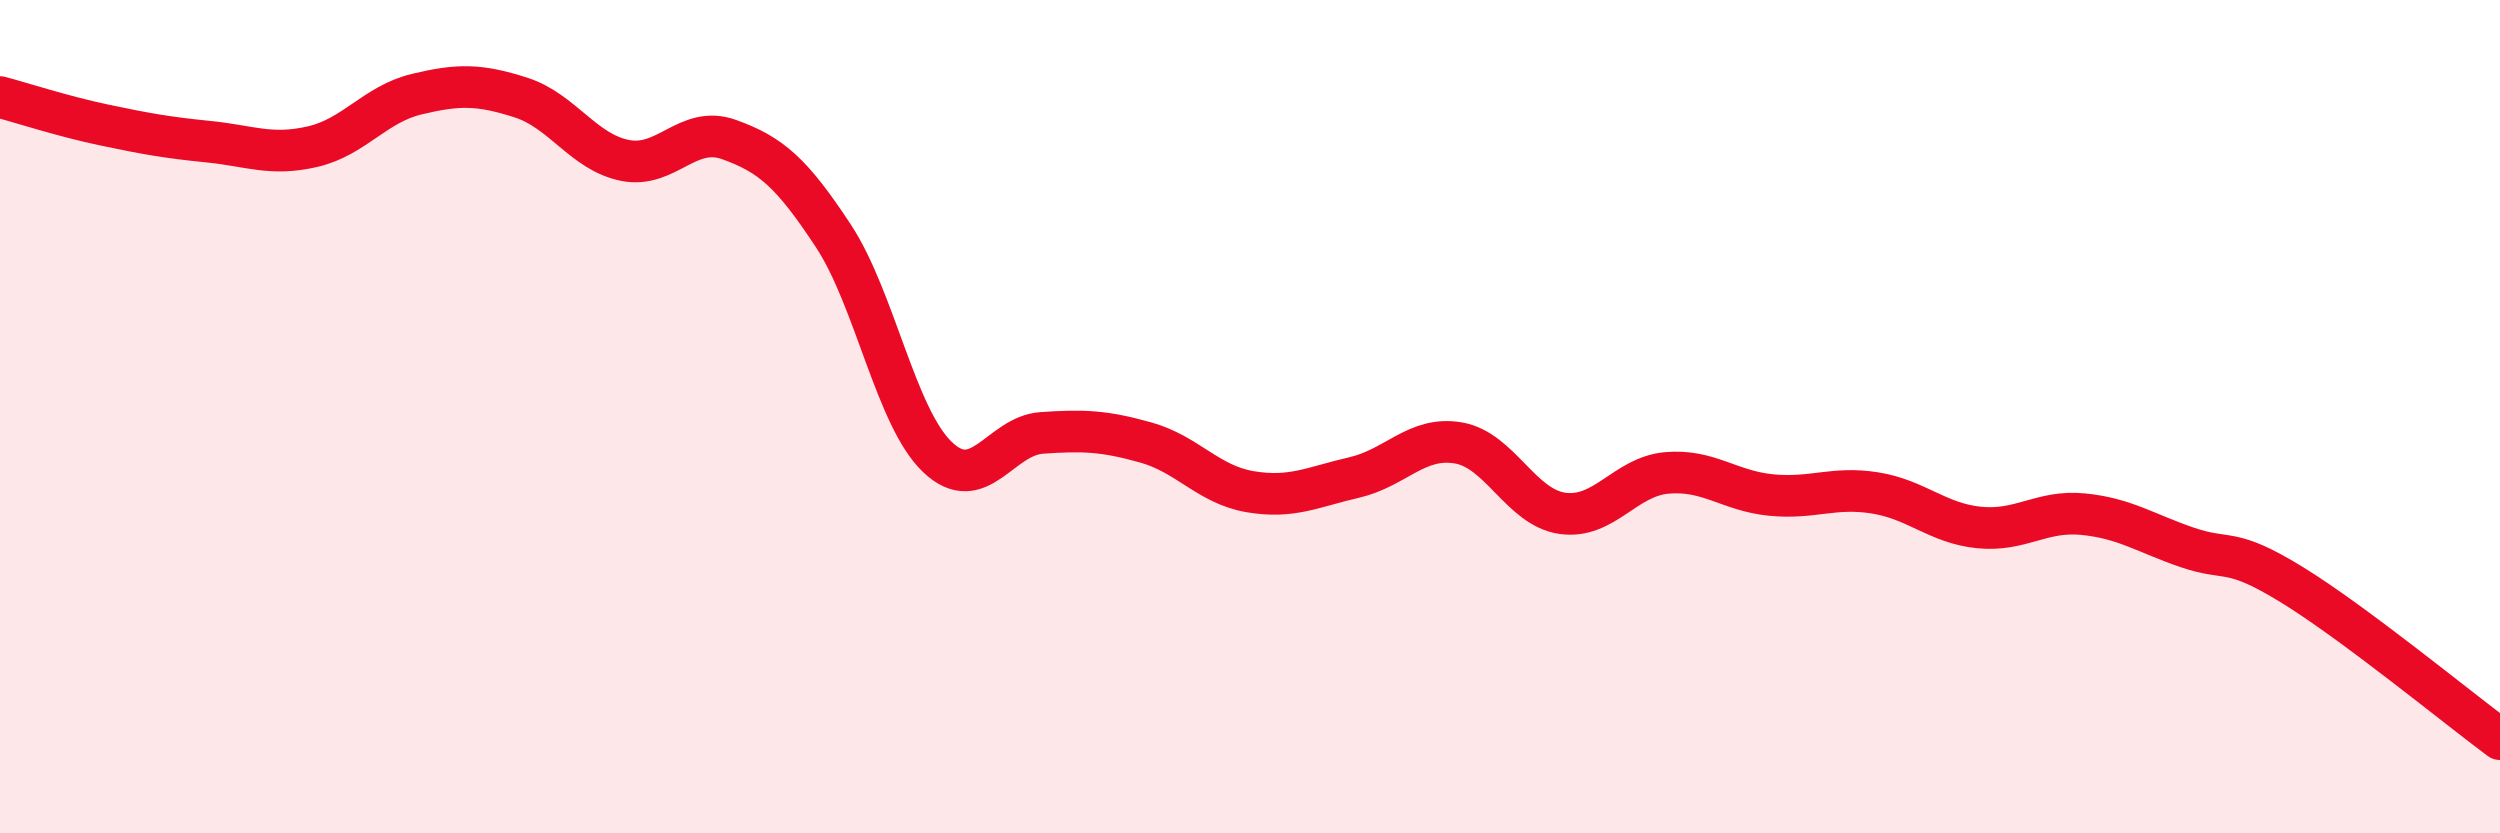 
    <svg width="60" height="20" viewBox="0 0 60 20" xmlns="http://www.w3.org/2000/svg">
      <path
        d="M 0,2.33 C 0.5,2.46 1.5,2.79 2.5,3 C 3.5,3.21 4,3.3 5,3.4 C 6,3.5 6.5,3.75 7.5,3.52 C 8.5,3.29 9,2.5 10,2.26 C 11,2.02 11.5,2.02 12.5,2.34 C 13.5,2.66 14,3.65 15,3.85 C 16,4.05 16.5,2.99 17.5,3.35 C 18.5,3.71 19,4.14 20,5.66 C 21,7.18 21.5,10.02 22.5,10.97 C 23.5,11.92 24,10.46 25,10.39 C 26,10.32 26.5,10.34 27.5,10.62 C 28.5,10.9 29,11.63 30,11.8 C 31,11.97 31.5,11.69 32.5,11.46 C 33.5,11.23 34,10.46 35,10.63 C 36,10.8 36.5,12.18 37.5,12.32 C 38.5,12.46 39,11.44 40,11.35 C 41,11.26 41.5,11.78 42.5,11.88 C 43.5,11.98 44,11.67 45,11.83 C 46,11.99 46.5,12.56 47.5,12.66 C 48.5,12.76 49,12.24 50,12.34 C 51,12.44 51.5,12.8 52.5,13.14 C 53.5,13.48 53.5,13.11 55,14.03 C 56.5,14.95 59,17 60,17.74L60 20L0 20Z"
        fill="#EB0A25"
        opacity="0.1"
        stroke-linecap="round"
        stroke-linejoin="round"
      />
      <path
        d="M 0,2.33 C 0.5,2.46 1.5,2.79 2.5,3 C 3.5,3.21 4,3.3 5,3.4 C 6,3.5 6.5,3.75 7.5,3.52 C 8.5,3.29 9,2.5 10,2.26 C 11,2.02 11.5,2.02 12.5,2.34 C 13.5,2.66 14,3.65 15,3.85 C 16,4.05 16.5,2.99 17.5,3.35 C 18.5,3.71 19,4.14 20,5.66 C 21,7.18 21.5,10.02 22.5,10.97 C 23.5,11.92 24,10.46 25,10.39 C 26,10.32 26.5,10.34 27.5,10.62 C 28.5,10.9 29,11.63 30,11.8 C 31,11.97 31.5,11.69 32.5,11.46 C 33.5,11.23 34,10.46 35,10.63 C 36,10.8 36.5,12.18 37.5,12.32 C 38.5,12.46 39,11.44 40,11.35 C 41,11.26 41.5,11.78 42.5,11.88 C 43.5,11.98 44,11.67 45,11.83 C 46,11.99 46.5,12.56 47.5,12.66 C 48.5,12.76 49,12.24 50,12.34 C 51,12.44 51.5,12.8 52.5,13.14 C 53.5,13.48 53.5,13.11 55,14.03 C 56.5,14.95 59,17 60,17.74"
        stroke="#EB0A25"
        stroke-width="1"
        fill="none"
        stroke-linecap="round"
        stroke-linejoin="round"
      />
    </svg>
  